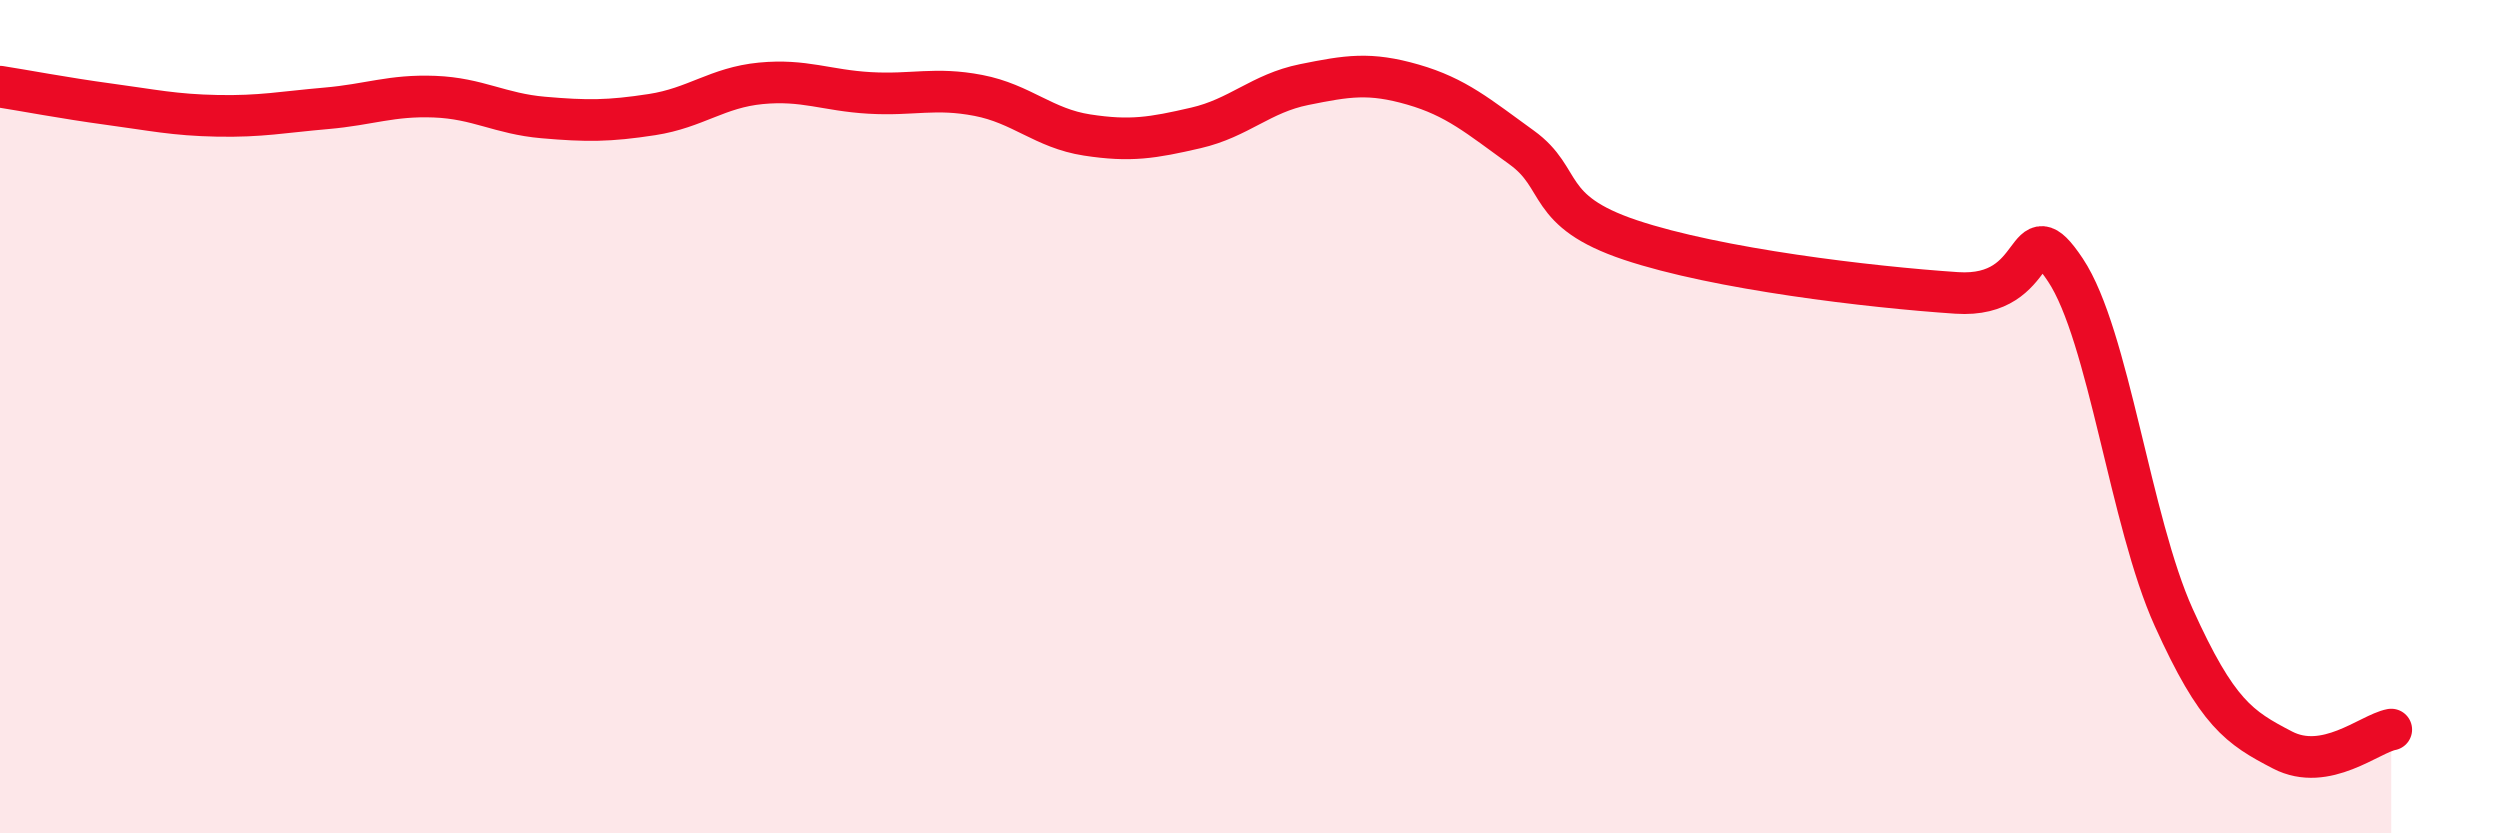 
    <svg width="60" height="20" viewBox="0 0 60 20" xmlns="http://www.w3.org/2000/svg">
      <path
        d="M 0,2.08 C 0.52,2.16 1.57,2.36 2.61,2.5 C 3.65,2.64 4.18,2.76 5.22,2.78 C 6.26,2.8 6.79,2.69 7.83,2.6 C 8.87,2.51 9.39,2.28 10.43,2.32 C 11.47,2.36 12,2.73 13.04,2.82 C 14.08,2.91 14.61,2.91 15.65,2.75 C 16.69,2.59 17.22,2.1 18.26,2 C 19.3,1.9 19.83,2.17 20.87,2.23 C 21.91,2.29 22.44,2.09 23.48,2.29 C 24.52,2.49 25.05,3.08 26.09,3.24 C 27.13,3.4 27.66,3.31 28.7,3.07 C 29.74,2.83 30.26,2.24 31.3,2.03 C 32.34,1.82 32.87,1.73 33.91,2.03 C 34.95,2.33 35.48,2.79 36.52,3.54 C 37.56,4.29 37.04,5.06 39.13,5.76 C 41.22,6.46 44.87,6.89 46.96,7.03 C 49.05,7.17 48.53,4.92 49.57,6.48 C 50.61,8.04 51.13,12.52 52.17,14.82 C 53.21,17.12 53.74,17.46 54.78,18 C 55.82,18.54 56.87,17.61 57.39,17.51L57.39 20L0 20Z"
        fill="#EB0A25"
        opacity="0.1"
        stroke-linecap="round"
        stroke-linejoin="round"
      />
      <path
        d="M 0,2.08 C 0.52,2.16 1.57,2.36 2.61,2.5 C 3.65,2.64 4.18,2.76 5.22,2.78 C 6.26,2.8 6.79,2.69 7.83,2.6 C 8.87,2.51 9.39,2.28 10.43,2.32 C 11.47,2.36 12,2.73 13.04,2.82 C 14.08,2.91 14.61,2.91 15.65,2.75 C 16.69,2.59 17.22,2.1 18.26,2 C 19.3,1.9 19.83,2.17 20.87,2.23 C 21.91,2.29 22.44,2.09 23.48,2.29 C 24.52,2.49 25.05,3.08 26.09,3.24 C 27.13,3.4 27.66,3.31 28.7,3.07 C 29.74,2.83 30.26,2.24 31.3,2.03 C 32.34,1.82 32.87,1.73 33.91,2.03 C 34.95,2.33 35.48,2.79 36.52,3.54 C 37.56,4.29 37.04,5.06 39.13,5.76 C 41.22,6.46 44.87,6.89 46.96,7.03 C 49.05,7.17 48.53,4.92 49.57,6.48 C 50.61,8.04 51.13,12.52 52.17,14.82 C 53.21,17.12 53.74,17.46 54.78,18 C 55.82,18.54 56.87,17.61 57.39,17.51"
        stroke="#EB0A25"
        stroke-width="1"
        fill="none"
        stroke-linecap="round"
        stroke-linejoin="round"
      />
    </svg>
  